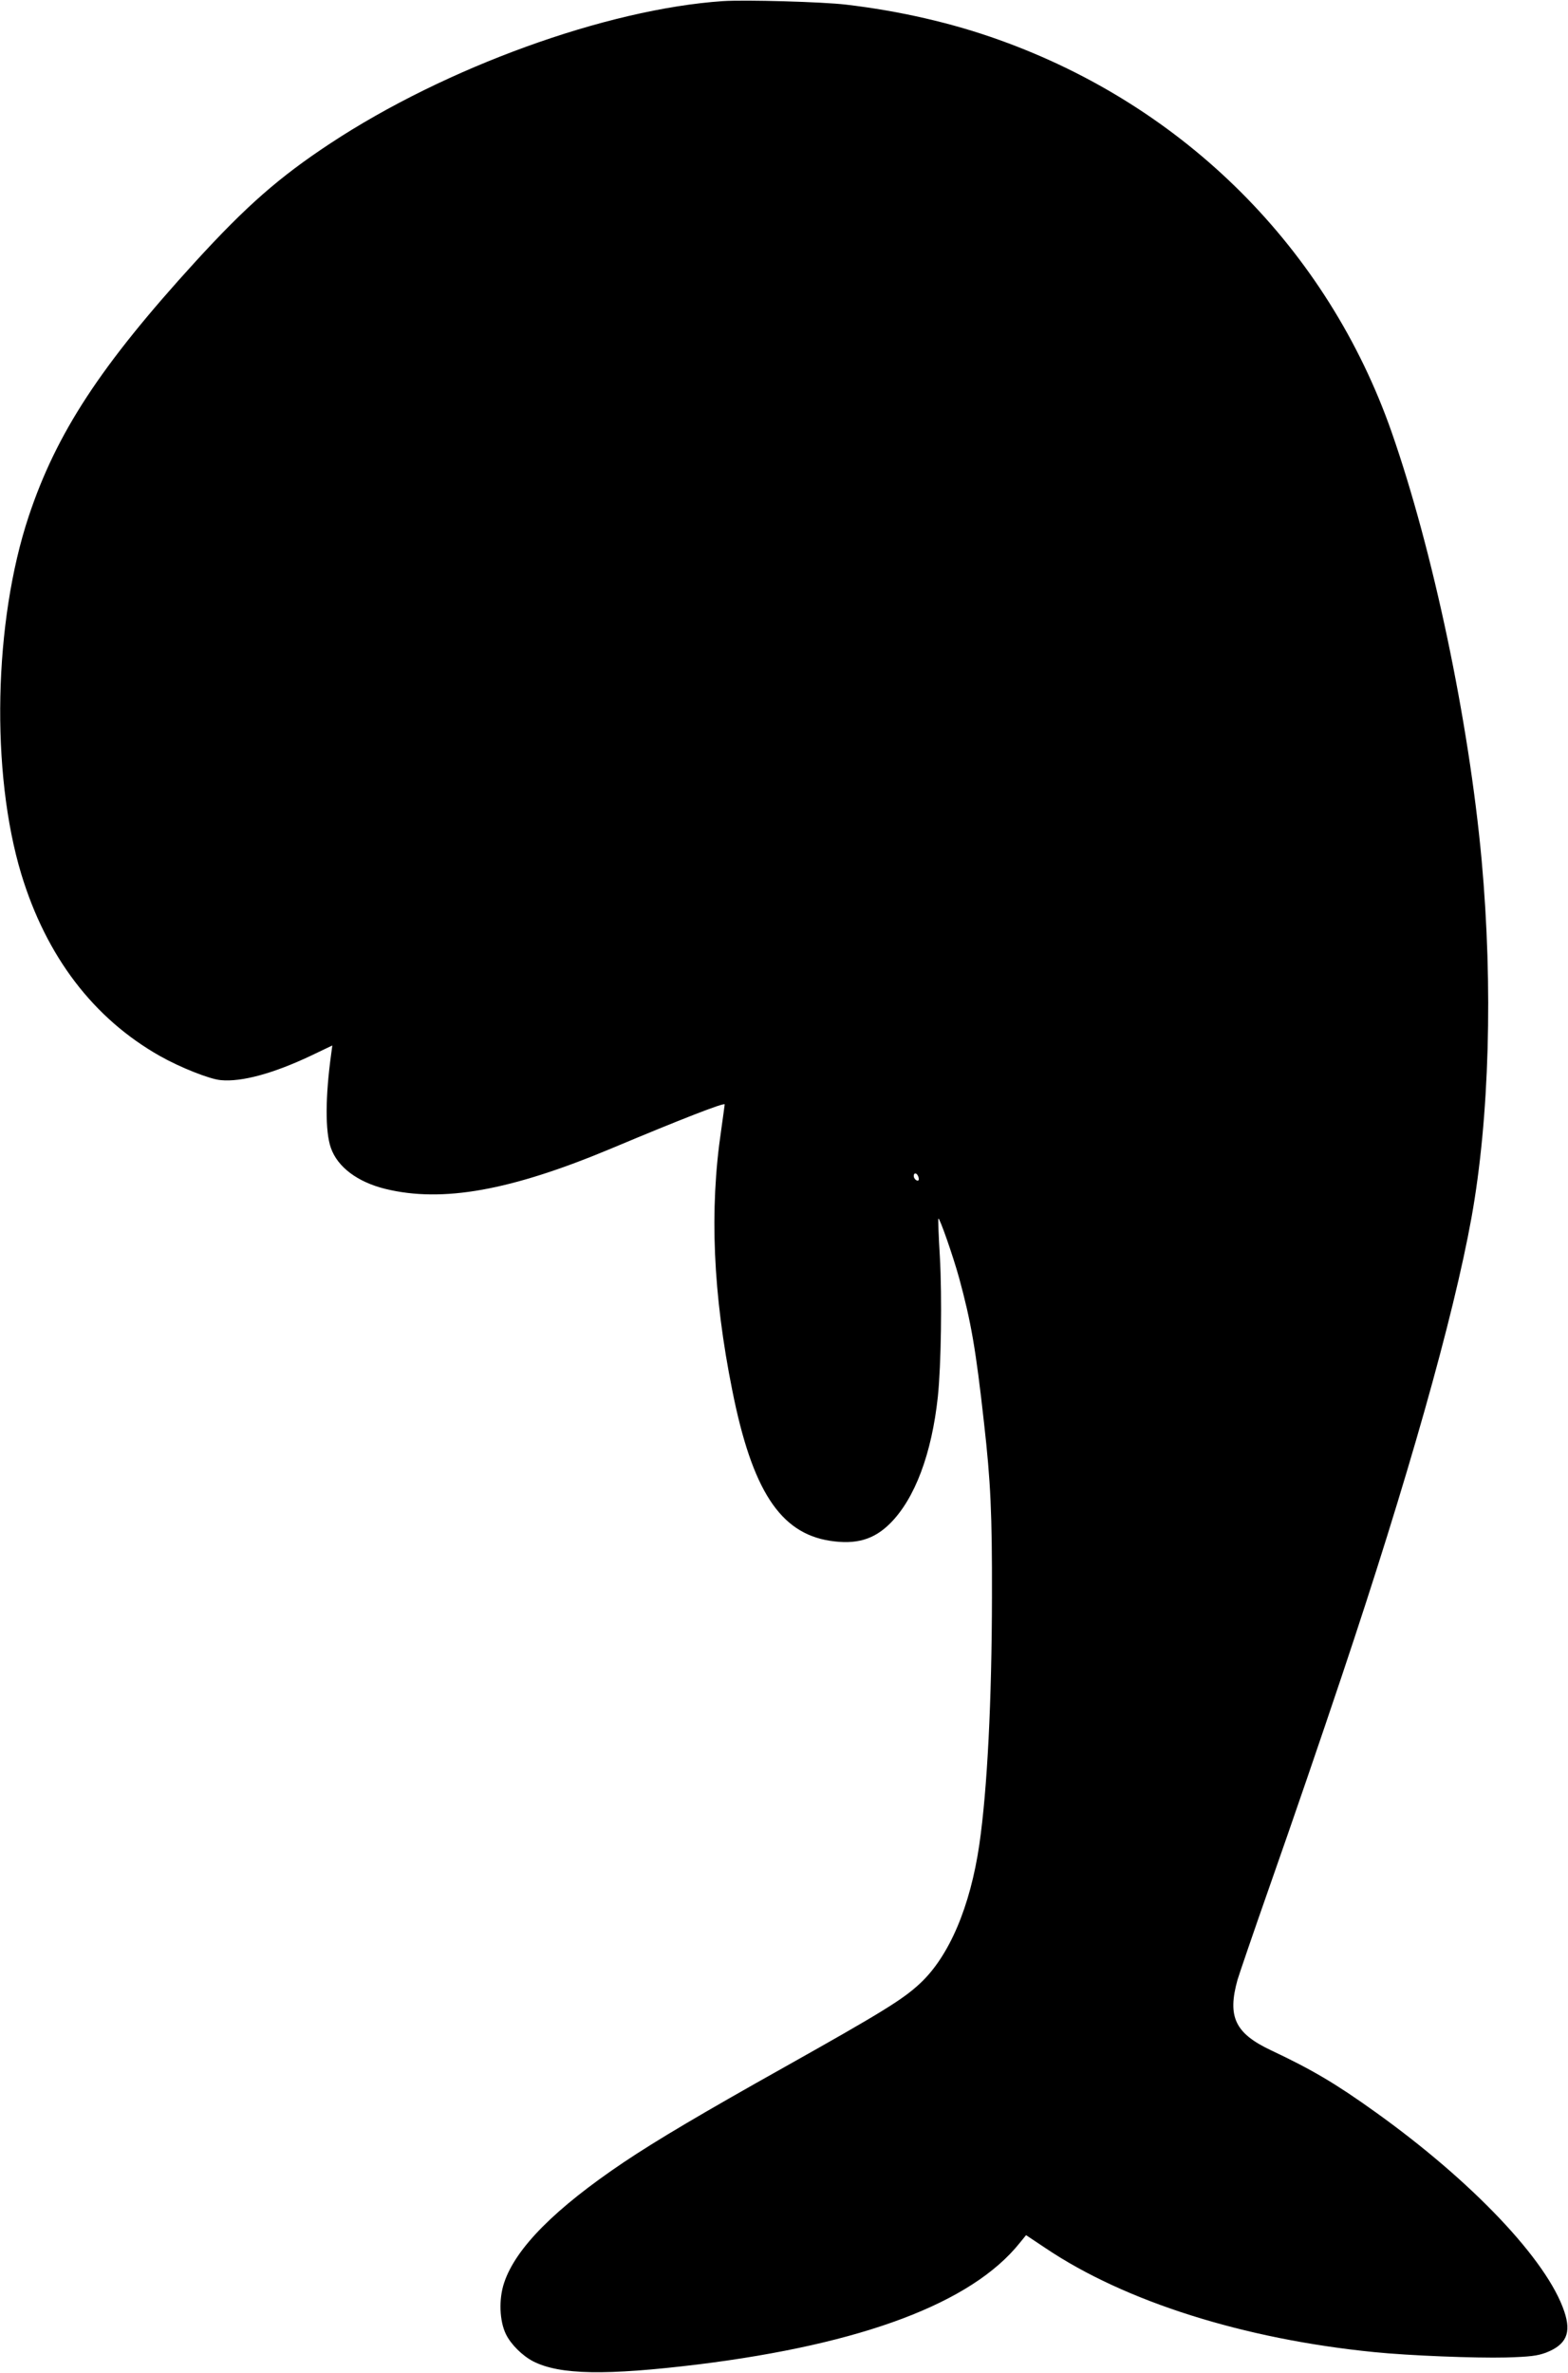 <?xml version="1.0" standalone="no"?>
<!DOCTYPE svg PUBLIC "-//W3C//DTD SVG 20010904//EN"
 "http://www.w3.org/TR/2001/REC-SVG-20010904/DTD/svg10.dtd">
<svg version="1.0" xmlns="http://www.w3.org/2000/svg"
 width="846pt" height="1280pt" viewBox="0 0 846 1280"
 preserveAspectRatio="xMidYMid meet">
<g transform="translate(0,1280) scale(0.1,-0.1)"
fill="#000000" stroke="none">
<path d="M3900 12794 c-628 -43 -1496 -357 -2120 -769 -274 -181 -450 -335
-726 -637 -511 -560 -749 -923 -899 -1373 -189 -568 -206 -1382 -40 -1931 135
-444 389 -778 748 -981 108 -61 268 -125 328 -130 113 -11 284 36 487 132
l115 55 -6 -45 c-32 -231 -33 -419 -2 -507 36 -104 144 -185 295 -222 308 -75
676 -9 1220 219 374 157 610 249 610 237 0 -4 -9 -66 -19 -139 -64 -430 -44
-886 60 -1404 107 -538 258 -769 526 -811 142 -22 238 6 326 94 133 133 224
375 257 683 18 172 23 537 11 754 -7 112 -10 205 -8 207 6 7 79 -201 112 -321
64 -235 90 -383 134 -780 36 -318 44 -490 43 -940 -1 -561 -25 -1037 -68
-1335 -49 -336 -163 -604 -320 -750 -92 -86 -202 -154 -729 -450 -453 -254
-694 -397 -870 -515 -370 -249 -583 -463 -645 -650 -30 -89 -25 -207 10 -278
27 -55 89 -116 147 -146 144 -73 392 -77 893 -16 884 110 1472 331 1731 654
l35 43 105 -70 c428 -288 1069 -491 1774 -561 186 -19 548 -33 709 -29 134 4
170 9 217 26 110 43 138 106 99 222 -92 276 -497 703 -1022 1078 -212 152
-341 228 -562 332 -192 91 -235 180 -179 380 9 30 85 253 170 495 137 390 276
796 393 1145 354 1056 602 1933 699 2470 97 538 117 1248 55 1930 -69 752
-262 1669 -486 2310 -346 987 -1115 1756 -2115 2114 -252 91 -538 157 -828
191 -123 15 -547 27 -665 19z m1054 -6340 c4 -9 4 -19 2 -21 -8 -8 -26 8 -26
23 0 19 16 18 24 -2z"/>
</g>
</svg>
